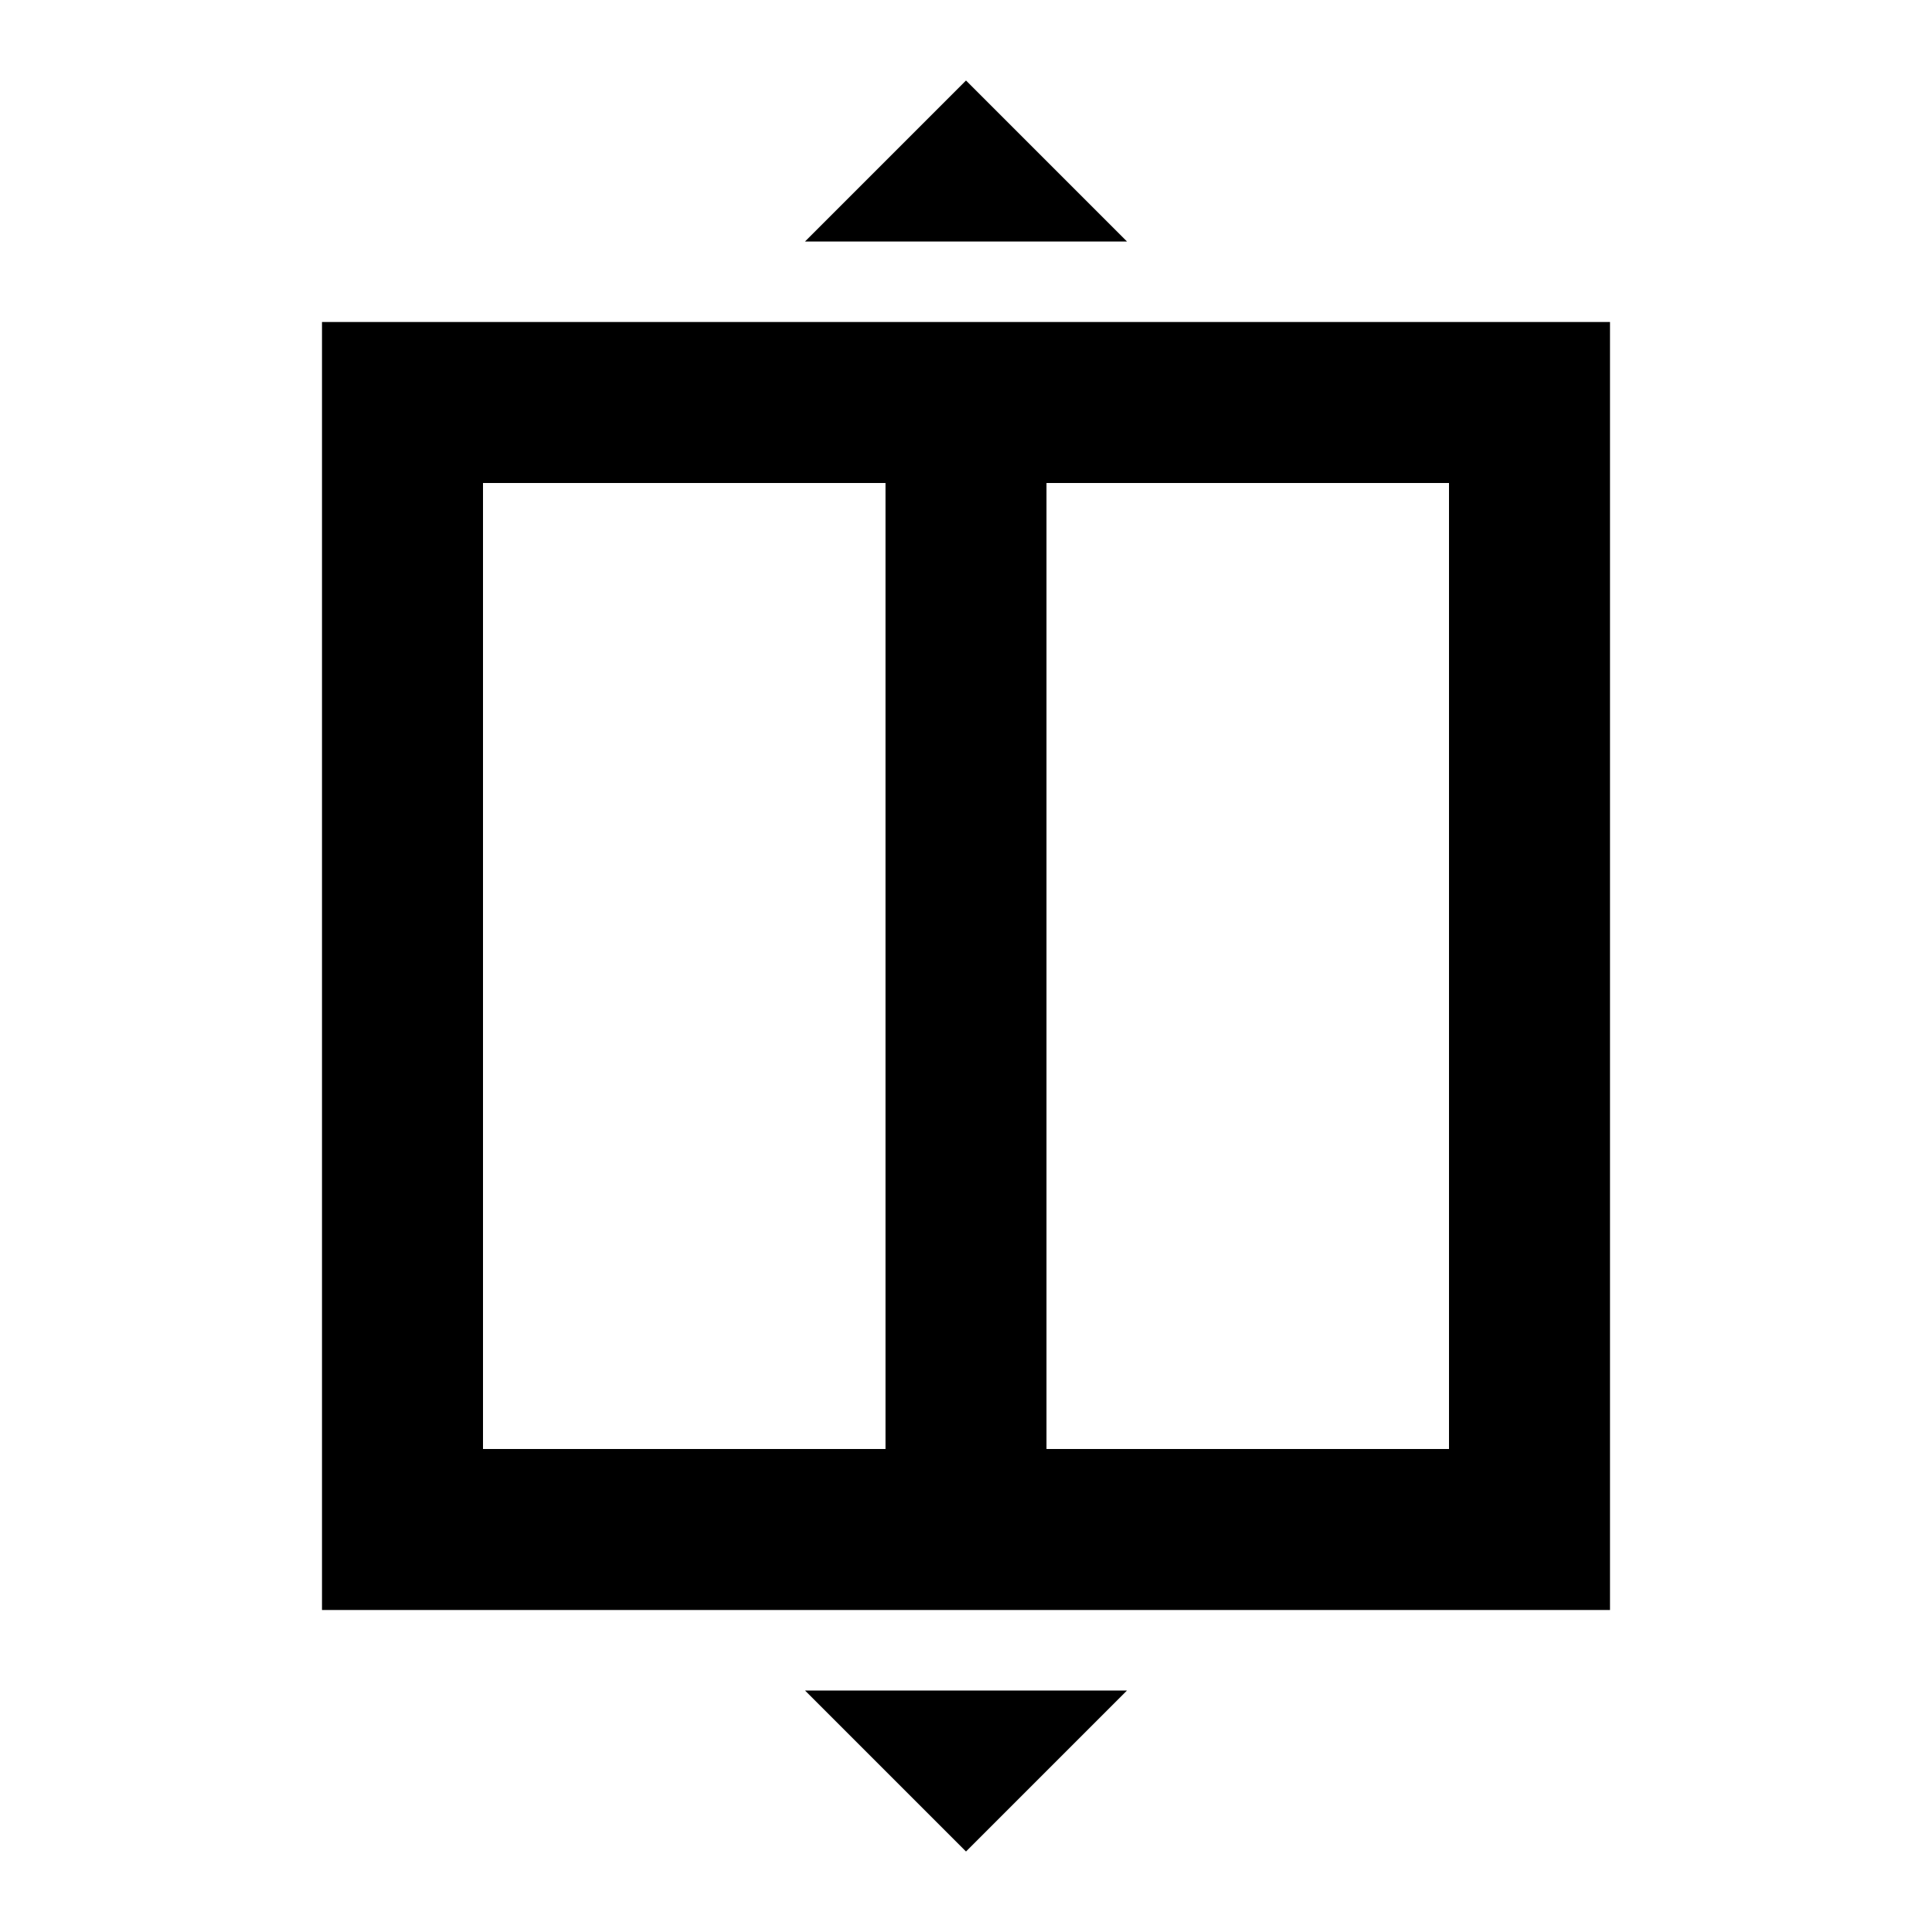 <svg width="24" height="24" viewBox="0 0 24 24" fill="none" xmlns="http://www.w3.org/2000/svg">
<path fill-rule="evenodd" clip-rule="evenodd" d="M20 4V20H4V4H20ZM13 6H18V18H13V6ZM11 18H6V6H11V18Z" fill="black"/>
<path fill-rule="evenodd" clip-rule="evenodd" d="M12 1L10 3H14L12 1Z" fill="black"/>
<path fill-rule="evenodd" clip-rule="evenodd" d="M12 23L10 21H14L12 23Z" fill="black"/>
</svg>
